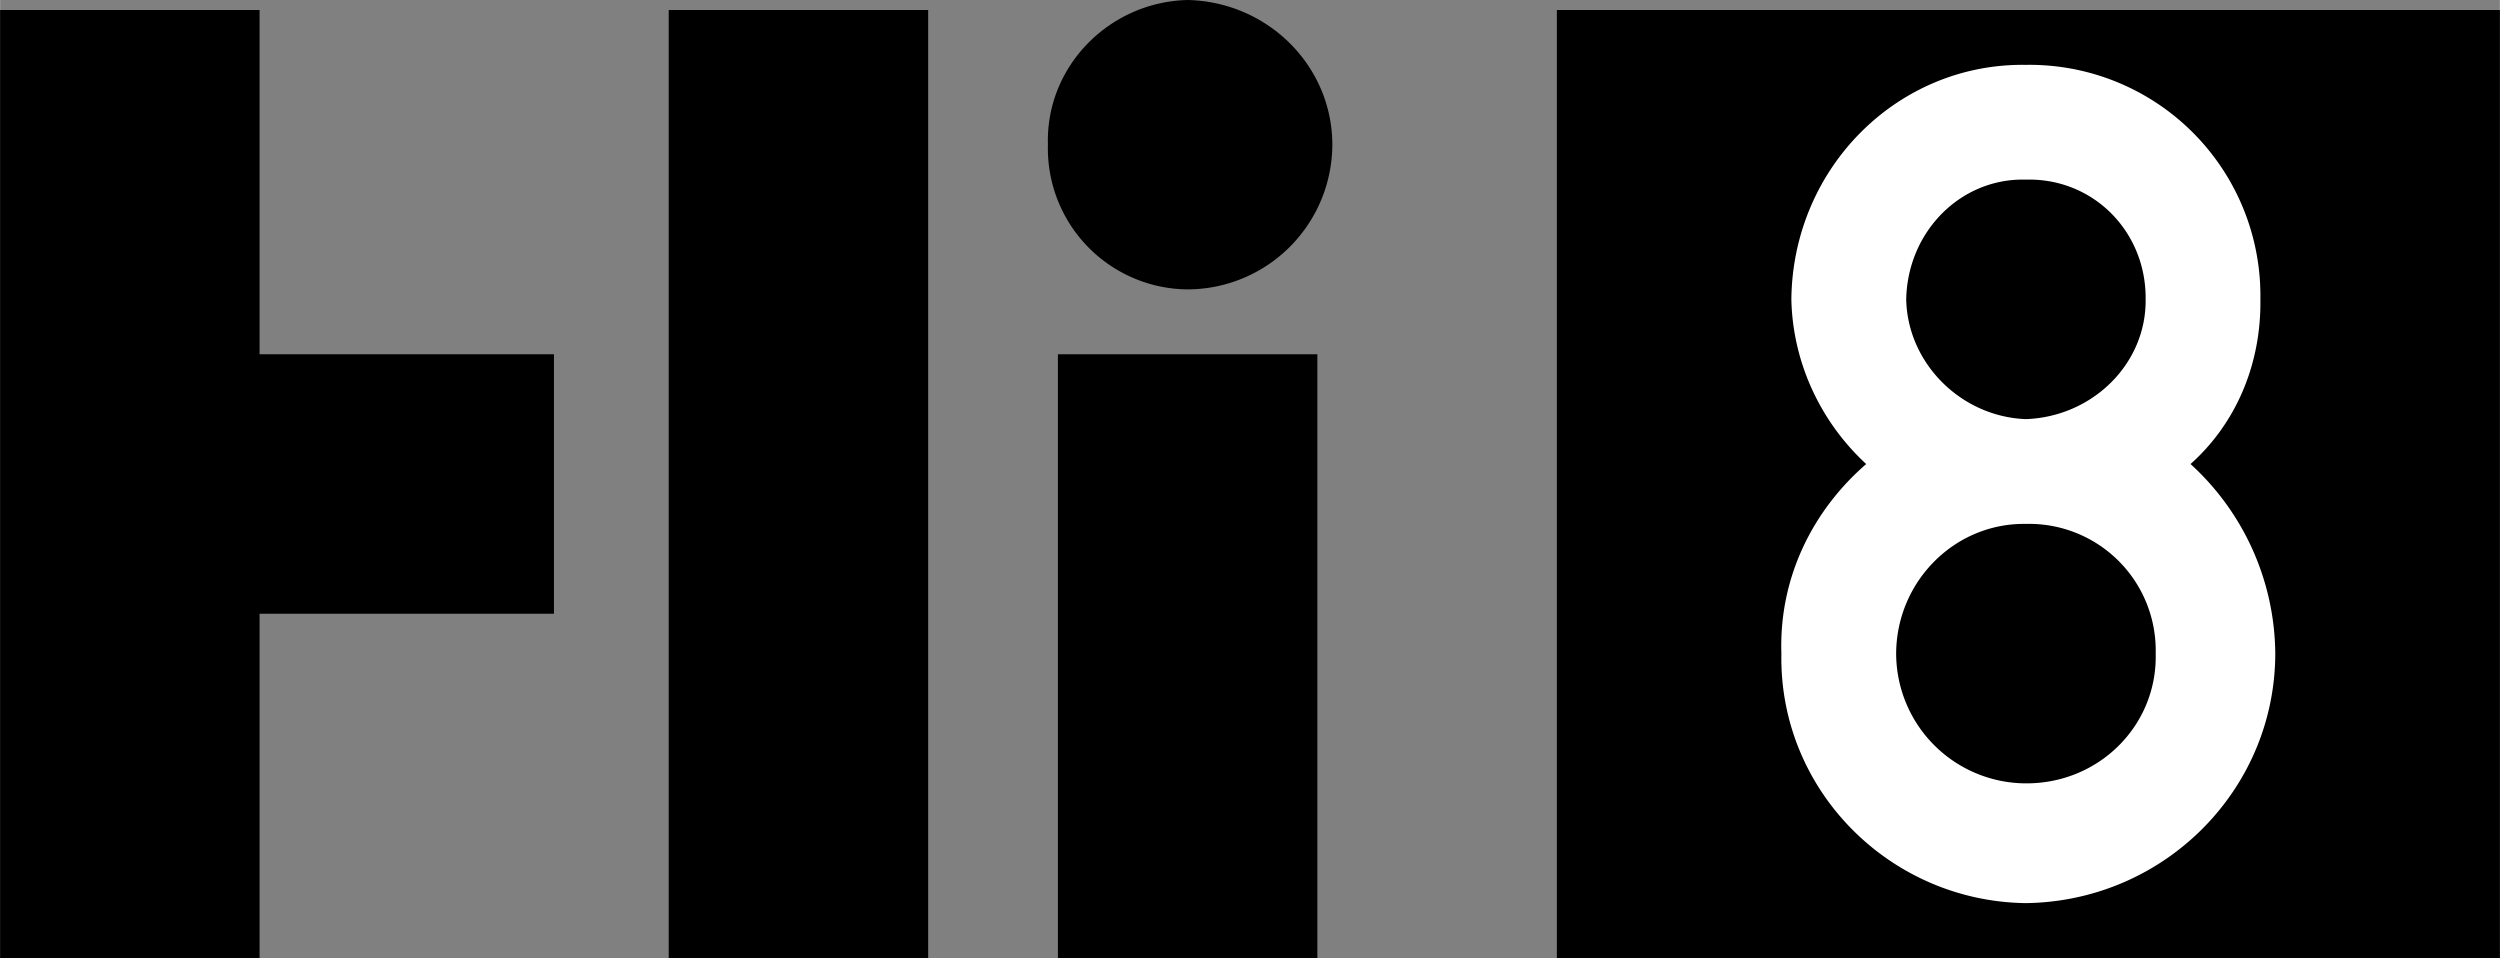 <svg xmlns="http://www.w3.org/2000/svg" width="2500" height="958" viewBox="0 0 30.06 11.52"><rect x="0" y="0" width="30.06" height="11.52" fill="#808080" stroke="none"/><path d="M14.28 3.48a1.746 1.746 0 0 0 1.74-1.74C16.019.794 15.247.022 14.28 0c-.937.022-1.708.794-1.68 1.74a1.695 1.695 0 0 0 1.68 1.74zM12.72 4.26h3.12v7.26h-3.12zM8.04.12h3.12v11.4H8.04zM18.72.12h11.34v11.4H18.72zM0 .12h3.12v4.14h3.54v3.12H3.12v4.14H0z"/><path d="M26.34 5.58c.543-.484.851-1.196.84-1.98A2.777 2.777 0 0 0 24.36.78c-1.542-.023-2.804 1.239-2.82 2.82.016.769.359 1.482.9 1.98-.647.561-1.05 1.371-1.02 2.28-.03 1.643 1.305 2.979 2.939 3 1.661-.021 2.997-1.357 3-3a3.115 3.115 0 0 0-1.019-2.28z" fill="#fff"/><path d="M24.36 5.04c.807-.029 1.45-.672 1.44-1.44.009-.818-.634-1.462-1.44-1.44-.78-.022-1.423.622-1.439 1.44.016.768.659 1.411 1.439 1.44zM24.36 9.42c.88.004 1.582-.698 1.561-1.56A1.523 1.523 0 0 0 24.36 6.3c-.853-.013-1.556.689-1.56 1.56a1.565 1.565 0 0 0 1.56 1.56z"/></svg>